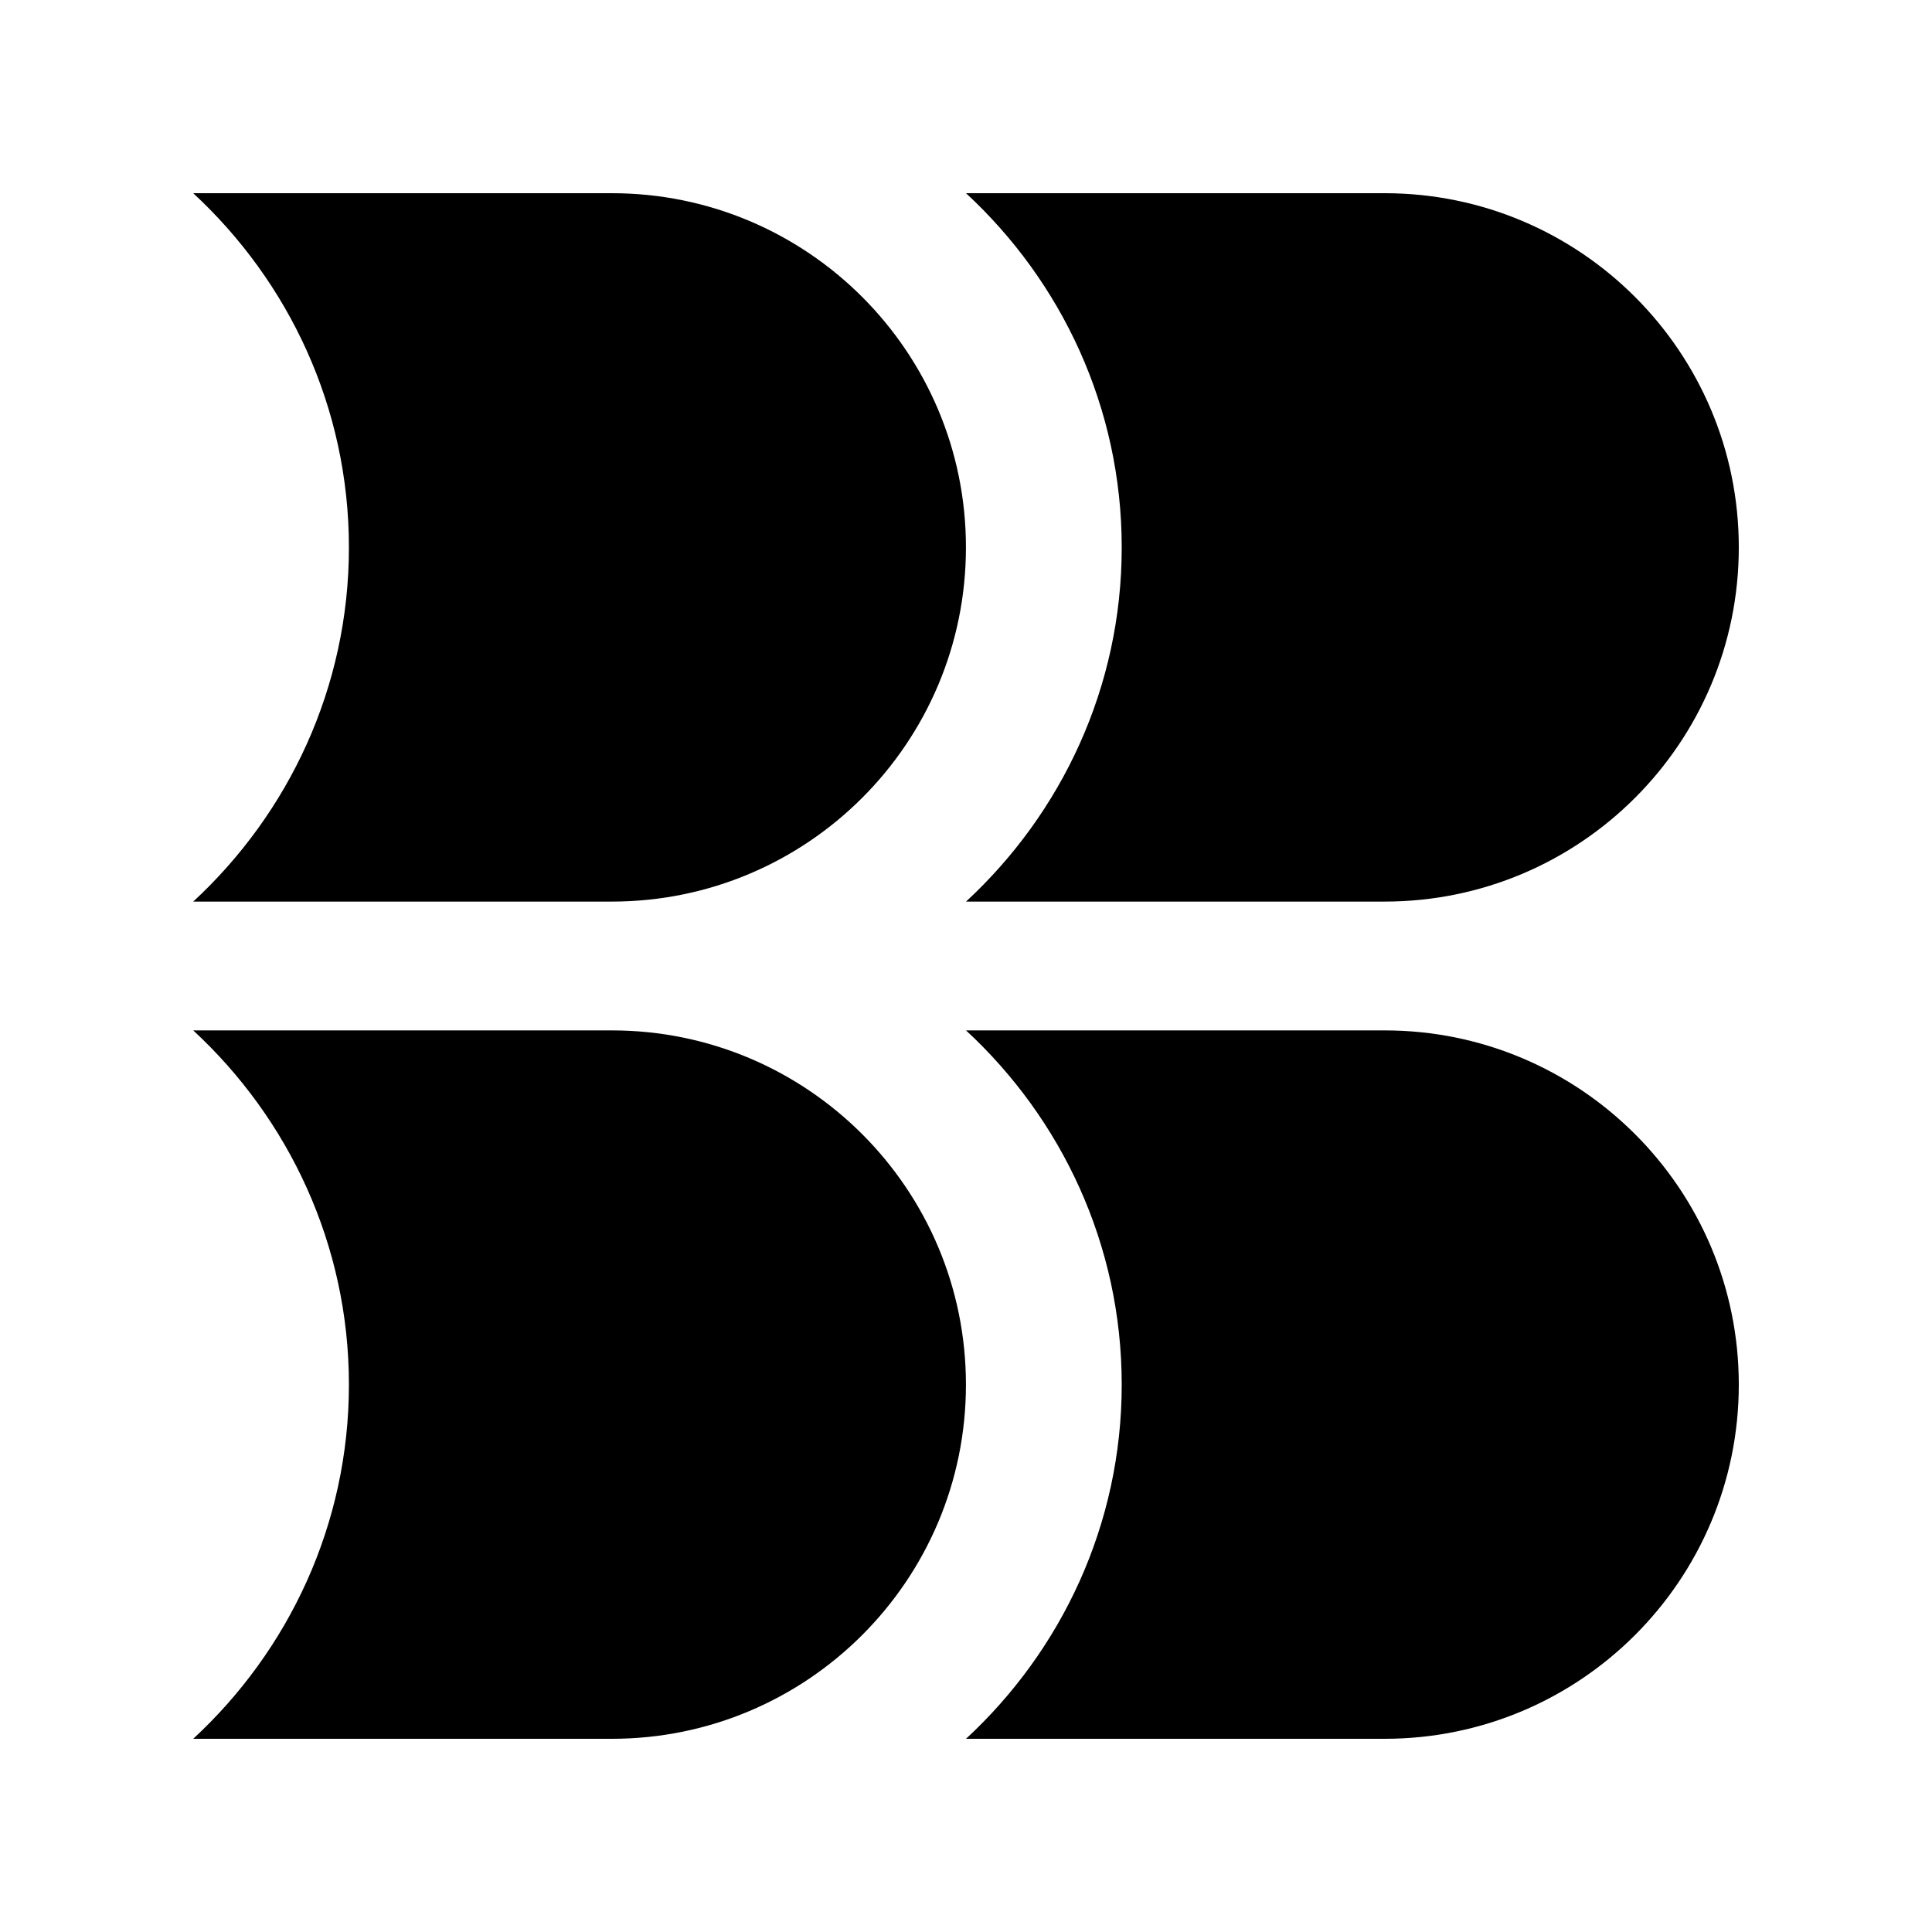 <svg xmlns="http://www.w3.org/2000/svg" width="512" height="512" viewBox="0 0 100 100"><path d="M50 90c4.941-4.57 8.06-11.087 8.06-18.333S54.941 57.903 50 53.333h21.667C81.79 53.333 90 61.543 90 71.667 90 81.79 81.79 90 71.667 90zm-40 0c4.941-4.57 8.06-11.087 8.06-18.333S14.941 57.903 10 53.333h21.667c10.12 0 18.33 8.21 18.33 18.334C49.997 81.79 41.787 90 31.667 90zm40-43.333c4.941-4.571 8.06-11.087 8.06-18.333S54.941 14.57 50 10h21.667C81.79 10 90 18.209 90 28.333s-8.21 18.333-18.333 18.333H50zm-40 0c4.941-4.571 8.06-11.087 8.06-18.333S14.941 14.57 10 10h21.667c10.12 0 18.33 8.209 18.33 18.333s-8.21 18.333-18.33 18.333H10z"/></svg>